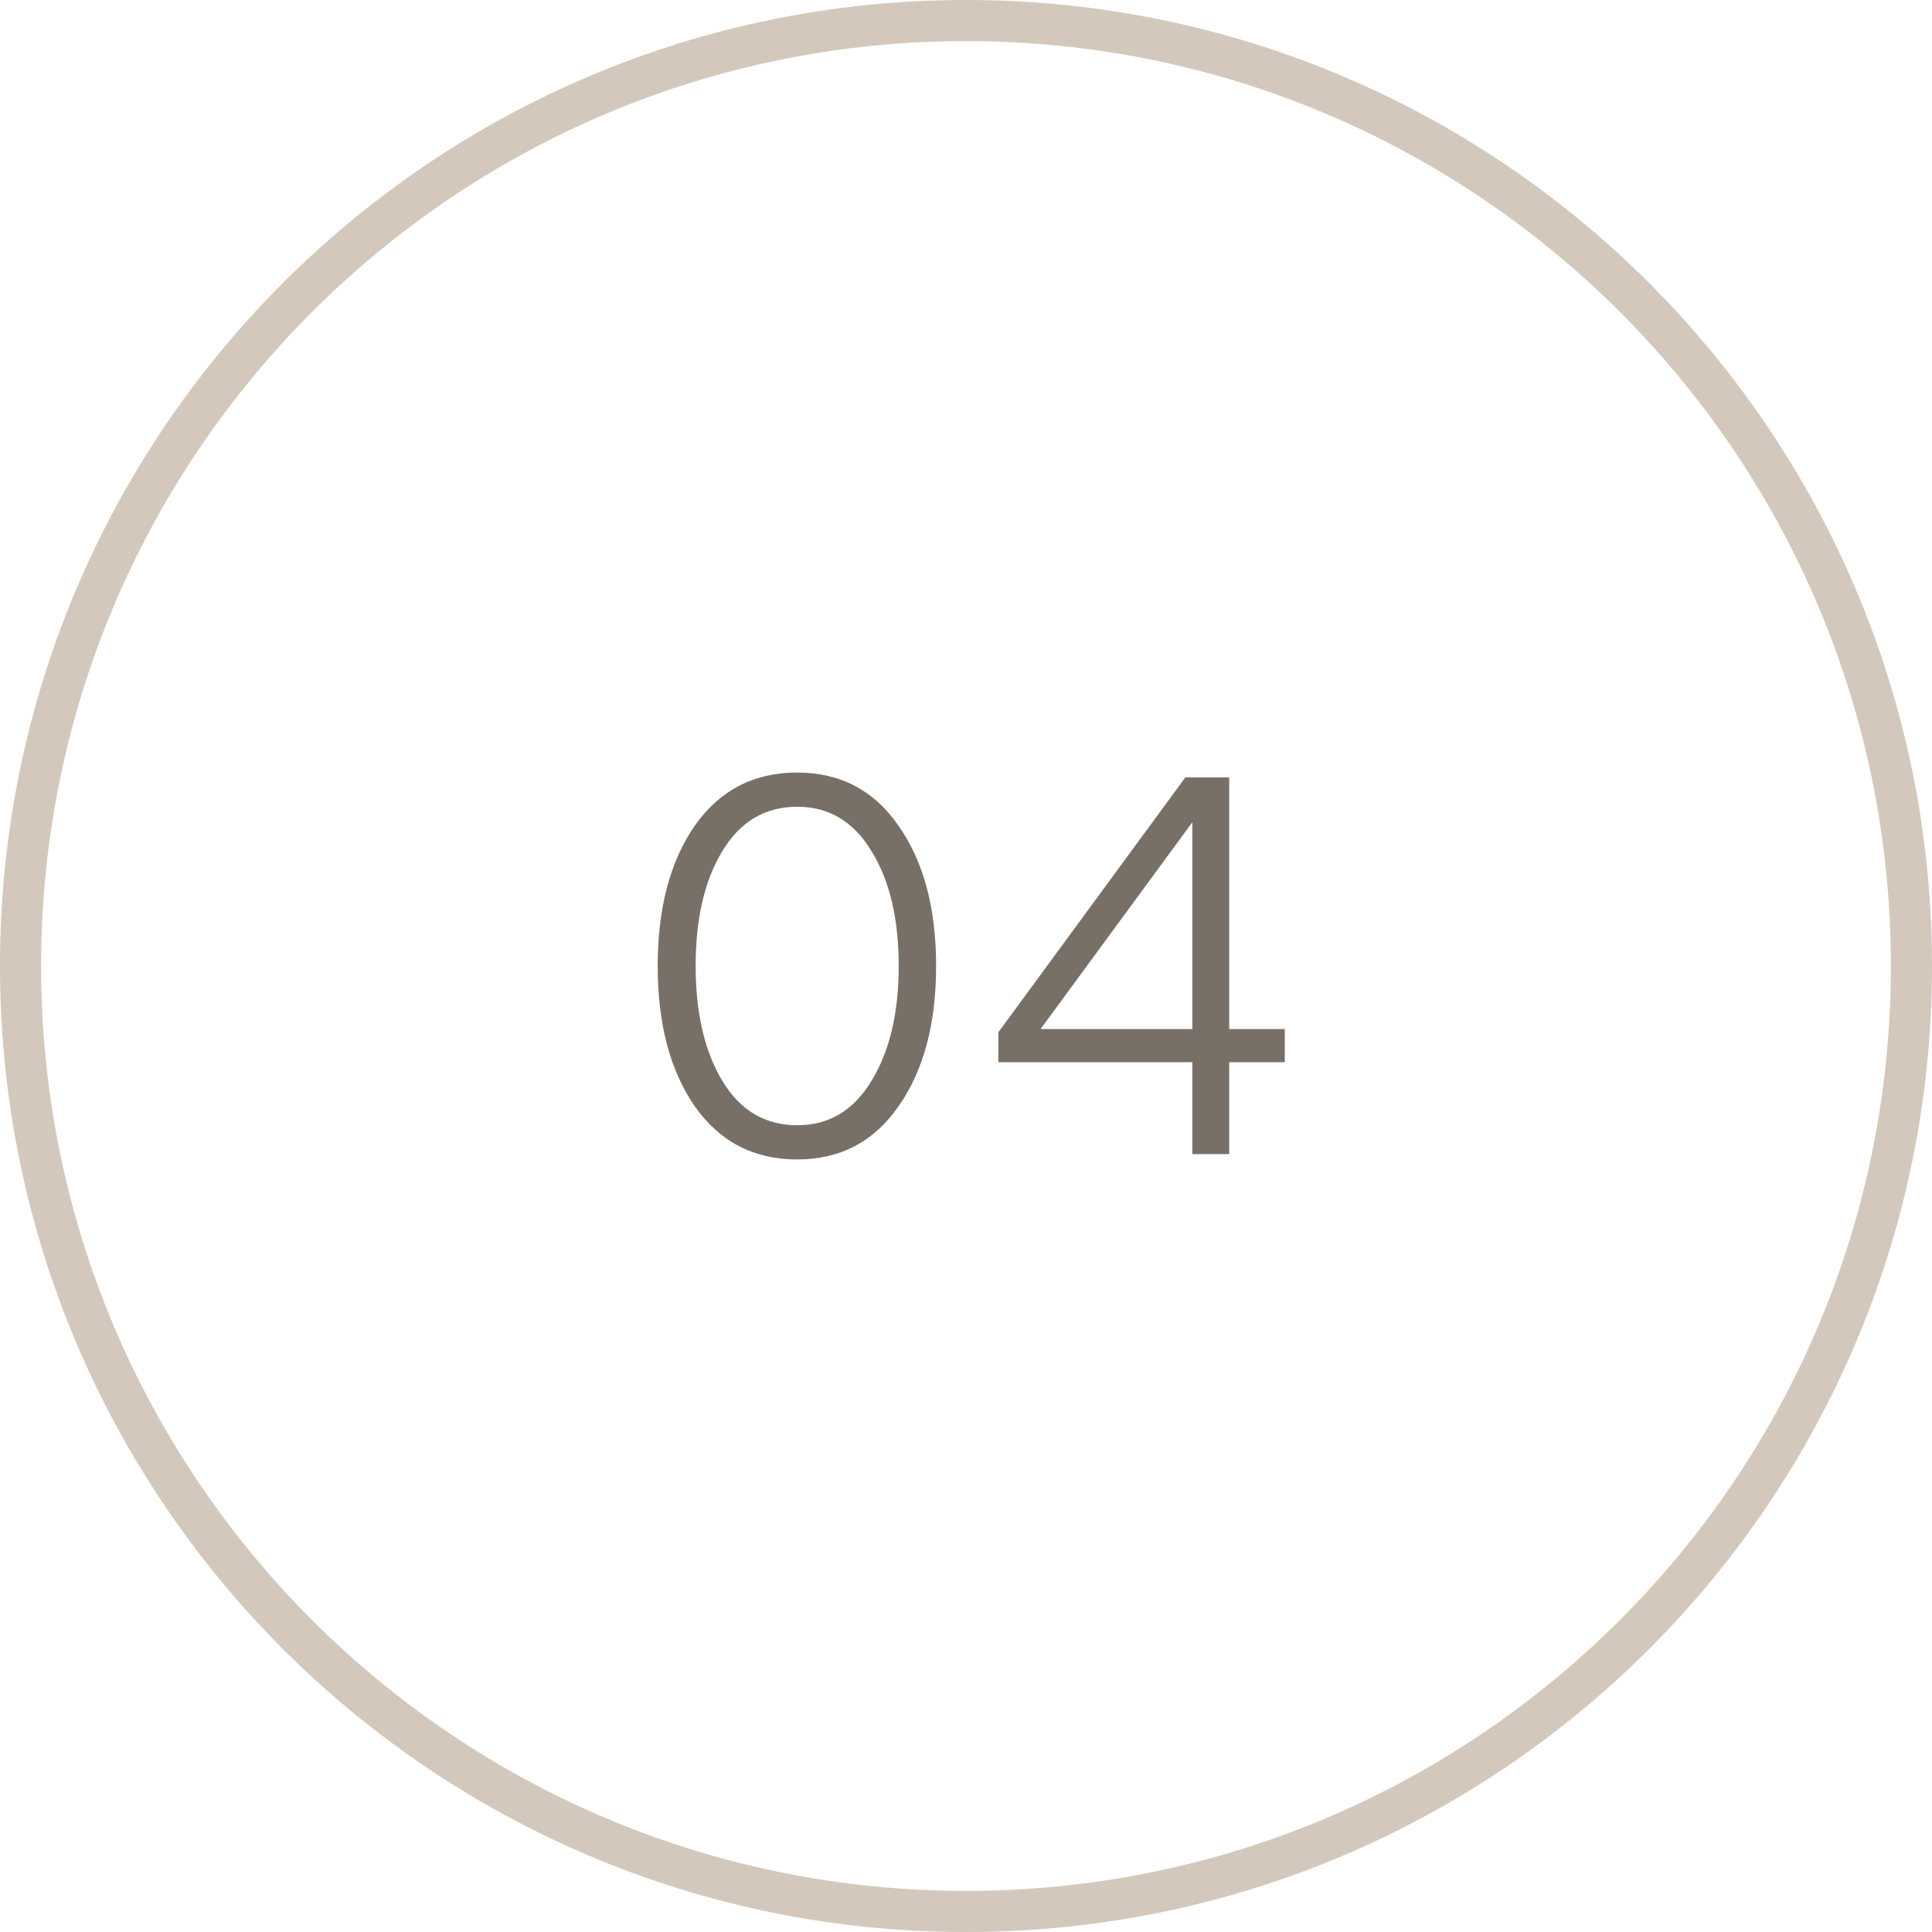 <svg width="47" height="47" viewBox="0 0 47 47" fill="none" xmlns="http://www.w3.org/2000/svg">
<path d="M23.5 0.5C36.203 0.5 46.5 10.797 46.5 23.5C46.5 36.203 36.203 46.5 23.5 46.5C10.797 46.5 0.5 36.203 0.5 23.5C0.5 10.797 10.797 0.5 23.5 0.5Z" stroke="#D3C8BB"/>
<path d="M29.903 28.076H29.006V25.84H24.287V25.112L28.837 18.911H29.903V25.034H31.255V25.84H29.903V28.076ZM25.314 25.034H29.006V20.003L25.314 25.034Z" fill="#787067"/>
<path d="M19.393 18.794C20.442 18.794 21.265 19.227 21.863 20.094C22.47 20.961 22.773 22.096 22.773 23.5C22.773 24.904 22.47 26.039 21.863 26.906C21.265 27.773 20.442 28.206 19.393 28.206C18.336 28.206 17.504 27.773 16.897 26.906C16.299 26.039 16 24.904 16 23.5C16 22.096 16.299 20.961 16.897 20.094C17.504 19.227 18.336 18.794 19.393 18.794ZM19.393 27.374C20.164 27.374 20.767 27.014 21.2 26.295C21.642 25.576 21.863 24.644 21.863 23.5C21.863 22.347 21.642 21.416 21.2 20.705C20.767 19.986 20.164 19.626 19.393 19.626C18.613 19.626 18.006 19.986 17.573 20.705C17.14 21.416 16.923 22.347 16.923 23.5C16.923 24.644 17.14 25.576 17.573 26.295C18.006 27.014 18.613 27.374 19.393 27.374Z" fill="#787067"/>
</svg>
